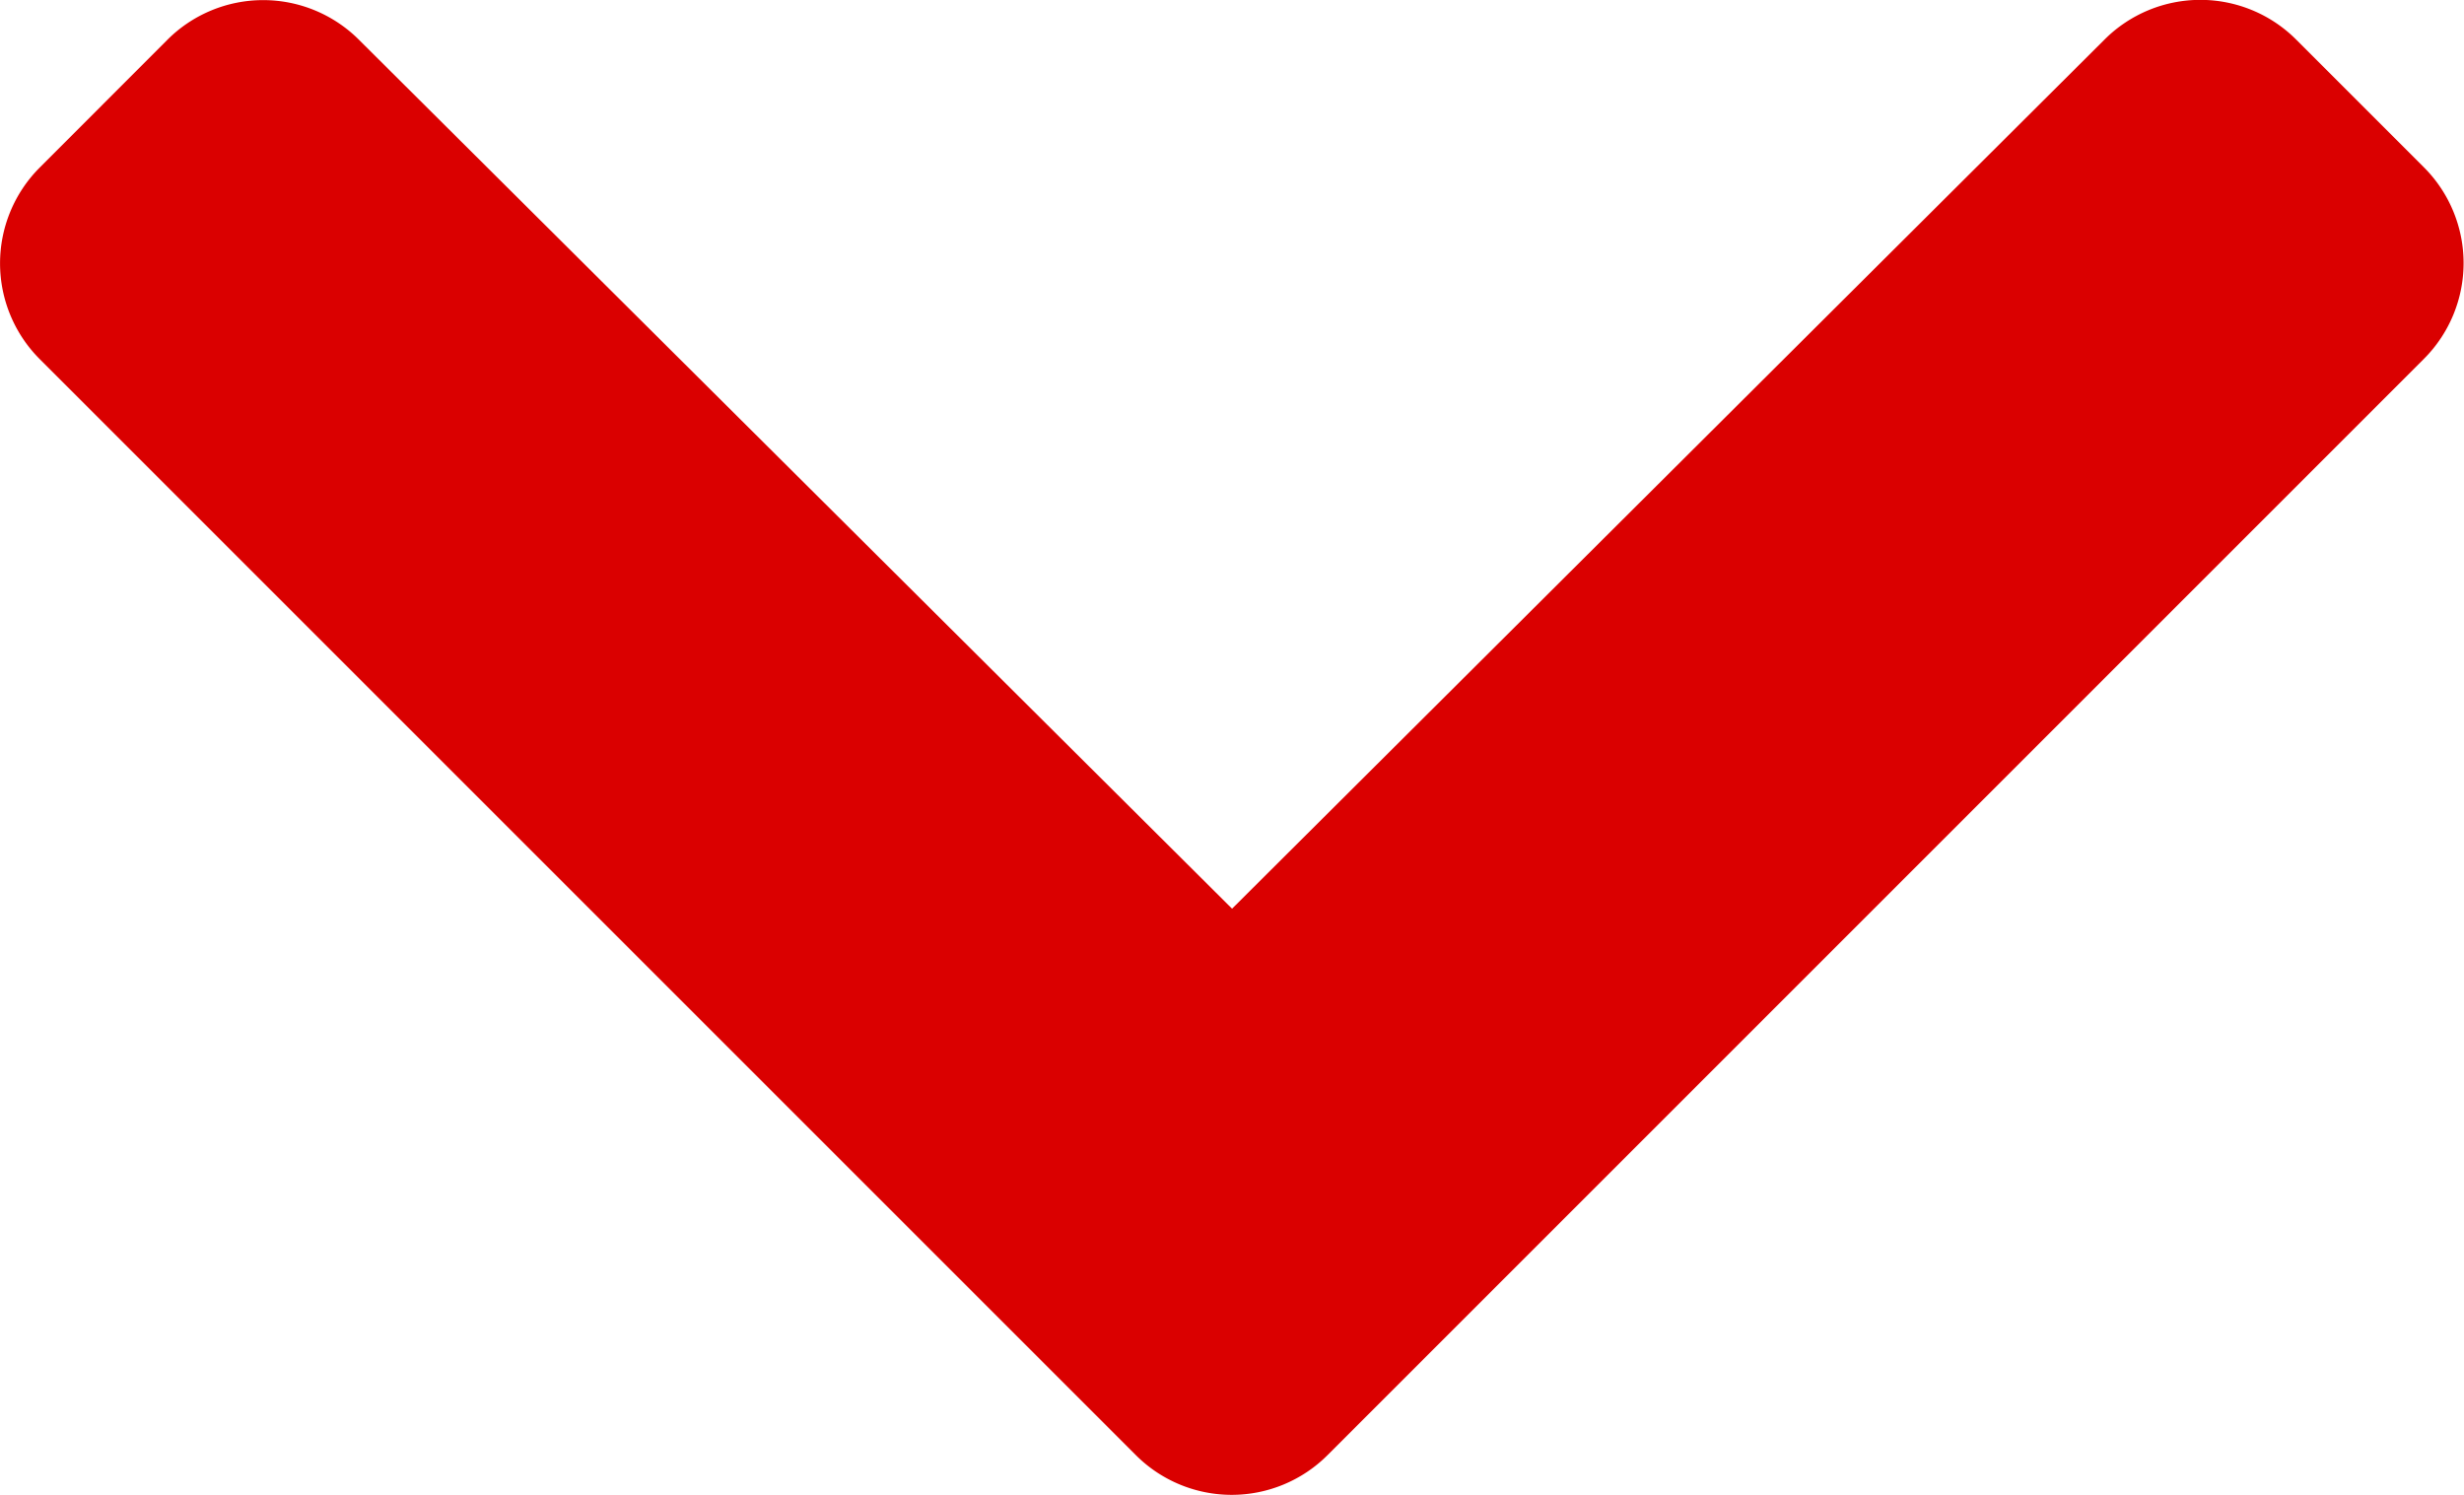 <svg xmlns="http://www.w3.org/2000/svg" width="20.373" height="12.364" viewBox="0 0 20.373 12.364">
  <path id="Icon_awesome-chevron-down" data-name="Icon awesome-chevron-down" d="M9.793,20.719.726,11.652a1.12,1.12,0,0,1,0-1.583L1.783,9.011a1.12,1.12,0,0,1,1.582,0l7.22,7.186L17.8,9.009a1.12,1.12,0,0,1,1.582,0l1.058,1.058a1.12,1.12,0,0,1,0,1.583l-9.067,9.067A1.12,1.12,0,0,1,9.793,20.719Z" transform="translate(-0.398 -8.683)" fill="#da0000"/>
</svg>
